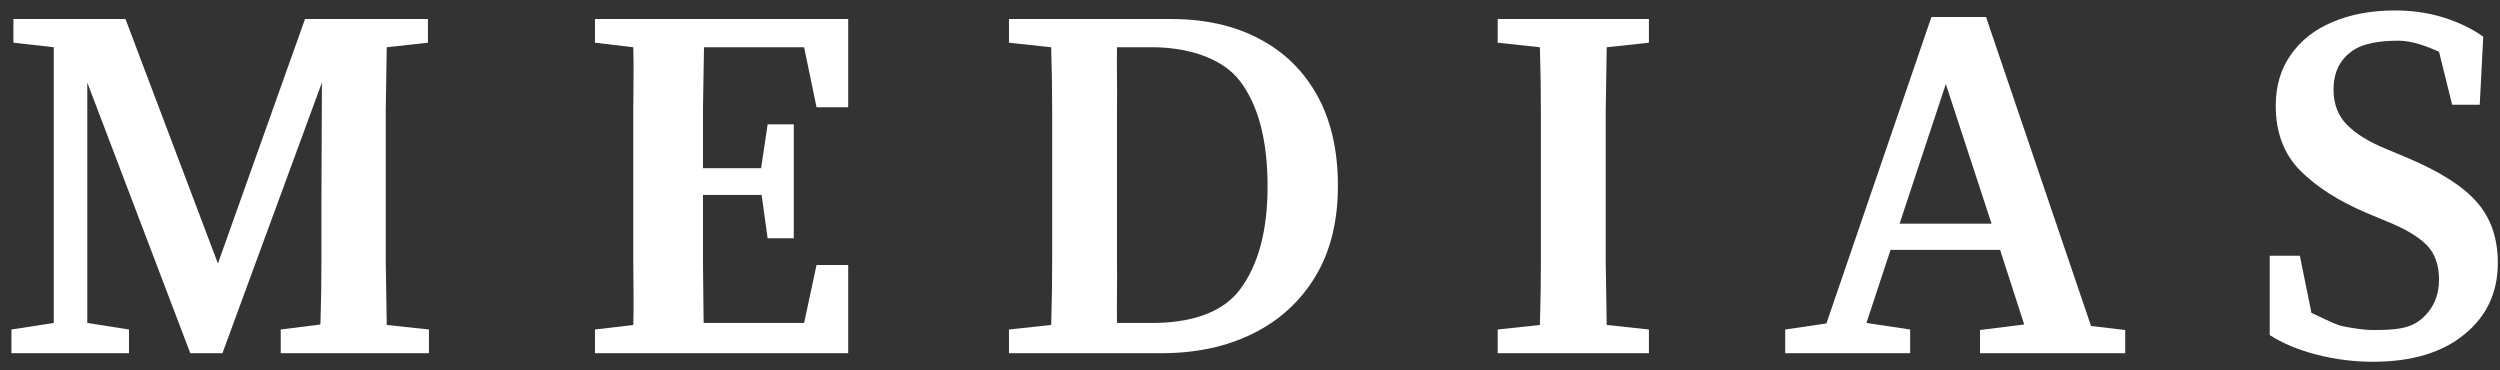 <svg width="216" height="32" viewBox="0 0 216 32" fill="none" xmlns="http://www.w3.org/2000/svg">
<rect x="0" y="0" width="216" height="32" fill="#333333" stroke="none"/>
<path d="M0.986 30.516V28.469L4.647 27.903V4.082L1.16 3.69V1.644H10.84L18.828 22.765L26.353 1.644H36.974V3.69L33.414 4.082C33.386 5.882 33.357 7.711 33.328 9.569C33.328 11.398 33.328 13.257 33.328 15.144V17.016C33.328 18.874 33.328 20.732 33.328 22.59C33.357 24.419 33.386 26.248 33.414 28.077L37.061 28.469V30.516H24.255V28.469L27.684 28.034C27.742 26.234 27.771 24.448 27.771 22.677C27.771 20.877 27.771 19.15 27.771 17.495L27.814 7.131L19.219 30.516H16.441L7.541 7.131V15.666V27.903L11.144 28.469V30.516H0.986Z" fill="white"/>
<path d="M51.405 3.69V1.644H73.284V9.265H70.549L69.475 4.082H60.825C60.796 5.911 60.767 7.61 60.738 9.439C60.738 11.239 60.738 12.937 60.738 14.534H65.76L66.324 10.745H68.582V20.587H66.324L65.803 16.842H60.738C60.738 18.932 60.738 20.907 60.738 22.765C60.767 24.594 60.764 26.103 60.793 27.903H69.475L70.549 22.895H73.284V30.516H51.405V28.469L54.715 28.077C54.773 26.277 54.715 24.405 54.715 22.547C54.715 20.689 54.715 18.7 54.715 16.842V15.144C54.715 13.315 54.715 11.311 54.715 9.482C54.715 7.624 54.773 5.94 54.715 4.082L51.405 3.69Z" fill="white"/>
<path d="M96.508 16.668C96.508 18.671 96.508 20.631 96.508 22.547C96.537 24.463 96.48 26.016 96.508 27.903H99.574C102.526 27.903 105.466 27.192 107.087 25.073C108.707 22.953 109.518 19.963 109.518 16.102C109.518 12.124 108.722 9.09 107.13 7C105.538 4.91 102.41 4.082 99.574 4.082H96.508C96.48 5.94 96.537 7.595 96.508 9.482C96.508 11.369 96.508 13.257 96.508 15.144V16.668ZM87.175 3.69V1.644H101.183C104.106 1.644 106.638 2.21 108.78 3.342C110.95 4.474 112.629 6.115 113.815 8.263C115.002 10.411 115.595 13.01 115.595 16.058C115.595 19.136 114.944 21.748 113.642 23.897C112.339 26.045 110.545 27.686 108.259 28.818C105.972 29.95 103.339 30.516 100.358 30.516H87.175V28.469L90.822 28.077C90.879 26.248 90.908 24.39 90.908 22.503C90.908 20.616 90.908 18.671 90.908 16.668V15.144C90.908 13.315 90.908 11.486 90.908 9.656C90.908 7.798 90.879 5.94 90.822 4.082L87.175 3.69Z" fill="white"/>
<path d="M129.4 3.69V1.644H142.467V3.69L138.82 4.082C138.791 5.882 138.762 7.711 138.733 9.569C138.733 11.398 138.733 13.257 138.733 15.144V17.016C138.733 18.845 138.733 20.689 138.733 22.547C138.762 24.376 138.791 26.219 138.82 28.077L142.467 28.469V30.516H129.4V28.469L133.046 28.077C133.104 26.277 133.133 24.448 133.133 22.59C133.133 20.732 133.133 18.874 133.133 17.016V15.144C133.133 13.315 133.133 11.486 133.133 9.656C133.133 7.798 133.104 5.94 133.046 4.082L129.4 3.69Z" fill="white"/>
<path d="M168.119 7.261L164.125 19.324H172.069L168.119 7.261ZM154.242 30.516V28.469L157.801 27.947L162.338 14.708L166.874 1.469H171.592L180.665 28.165L183.617 28.513V30.516H171.071V28.513L174.891 28.034L172.807 21.589H163.344L161.26 27.903L165.037 28.469V30.516H154.242Z" fill="white"/>
<path d="M205.002 31.256C203.381 31.256 201.775 31.053 200.183 30.647C198.592 30.24 197.231 29.674 196.103 28.948V22.097H198.707L199.71 27.032C200.376 27.323 201.621 27.99 202.315 28.165C203.01 28.31 204.134 28.513 205.002 28.513C206.796 28.513 208.157 28.44 209.17 27.598C210.211 26.727 210.732 25.581 210.732 24.158C210.732 22.881 210.371 21.879 209.647 21.153C208.924 20.427 207.766 19.745 206.174 19.107L204.394 18.366C202.021 17.35 200.125 16.131 198.707 14.708C197.318 13.286 196.624 11.427 196.624 9.134C196.624 7.421 197.058 5.955 197.926 4.735C198.794 3.487 199.995 2.544 201.529 1.905C203.092 1.237 204.886 0.903 206.912 0.903C208.417 0.903 209.821 1.106 211.123 1.513C212.425 1.919 213.569 2.471 214.553 3.168L214.249 9.047H211.866L210.732 4.474C209.719 4.01 208.393 3.516 207.235 3.516C205.788 3.516 204.148 3.69 203.135 4.474C202.122 5.229 201.616 6.318 201.616 7.74C201.616 8.989 202.007 10.005 202.788 10.789C203.569 11.573 204.669 12.255 206.087 12.835L207.954 13.619C210.79 14.81 212.802 16.087 213.988 17.452C215.204 18.816 215.812 20.573 215.812 22.721C215.812 25.276 214.842 27.337 212.903 28.905C210.993 30.473 208.359 31.256 205.002 31.256Z" fill="white"/>
</svg>
